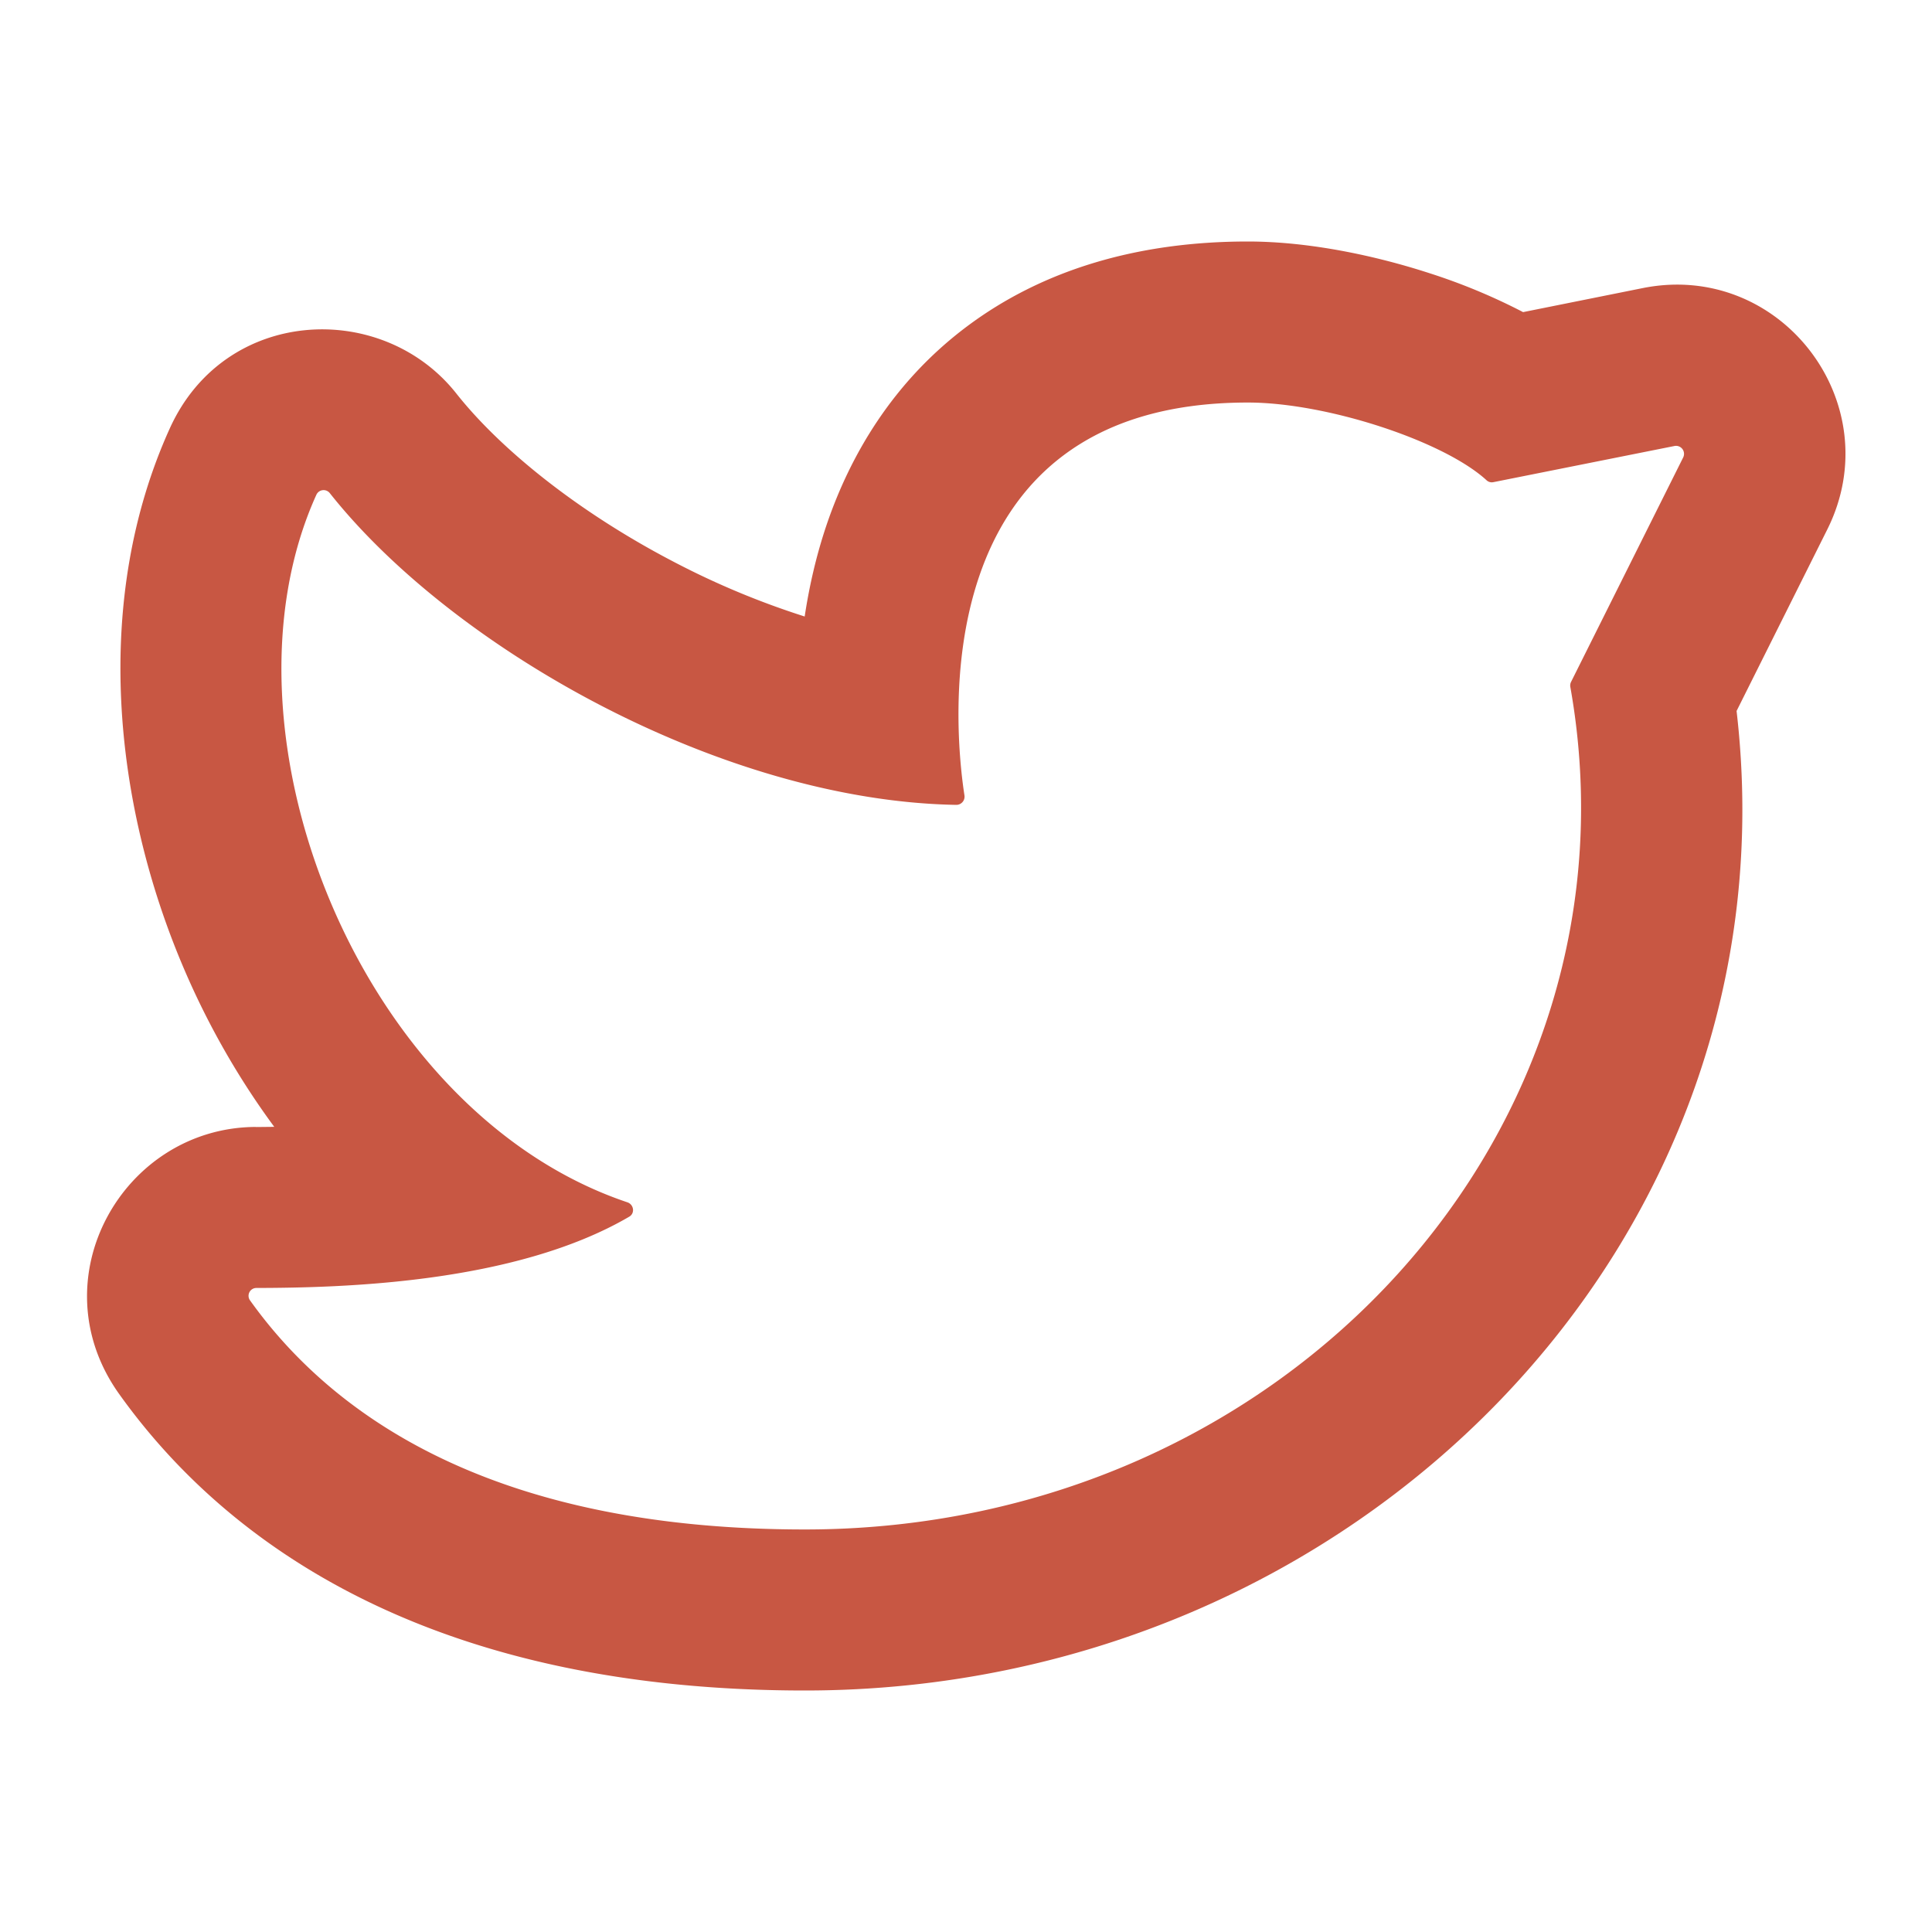 <svg width="20" height="20" fill="none" xmlns="http://www.w3.org/2000/svg"><path fill-rule="evenodd" clip-rule="evenodd" d="M2.65 11.666C1.274 11.67.384 13.24 1.233 14.43c1.216 1.703 3.42 3.07 7.101 3.07 5.705 0 10.283-4.649 9.643-10.14l.939-1.879c.65-1.302-.48-2.784-1.909-2.499l-1.24.249a6.21 6.21 0 0 0-.96-.4c-.568-.185-1.254-.331-1.89-.331-1.14 0-2.125.293-2.908.88-.774.58-1.21 1.344-1.449 2.044-.11.323-.183.647-.23.958a8.421 8.421 0 0 1-1.336-.556C5.99 5.306 5.179 4.65 4.722 4.071c-.768-.968-2.394-.896-2.964.363-.805 1.774-.584 3.877.139 5.577.242.57.557 1.132.942 1.654l-.188.002Zm5.683 4.167c-3.22 0-4.884-1.166-5.745-2.372a.081.081 0 0 1 .067-.128c.876-.002 2.673-.044 3.859-.738.061-.036.048-.126-.02-.149-2.763-.929-4.334-4.864-3.219-7.324a.082.082 0 0 1 .14-.016C4.69 6.714 7.475 8.29 9.9 8.332a.085.085 0 0 0 .084-.098c-.098-.634-.47-4.067 2.934-4.067.813 0 2.022.396 2.468.802a.08.08 0 0 0 .075.022l1.873-.374a.083.083 0 0 1 .09.119l-1.16 2.322a.085.085 0 0 0-.008.053c.813 4.572-2.932 8.722-7.922 8.722Z" fill="#C85743"/></svg>